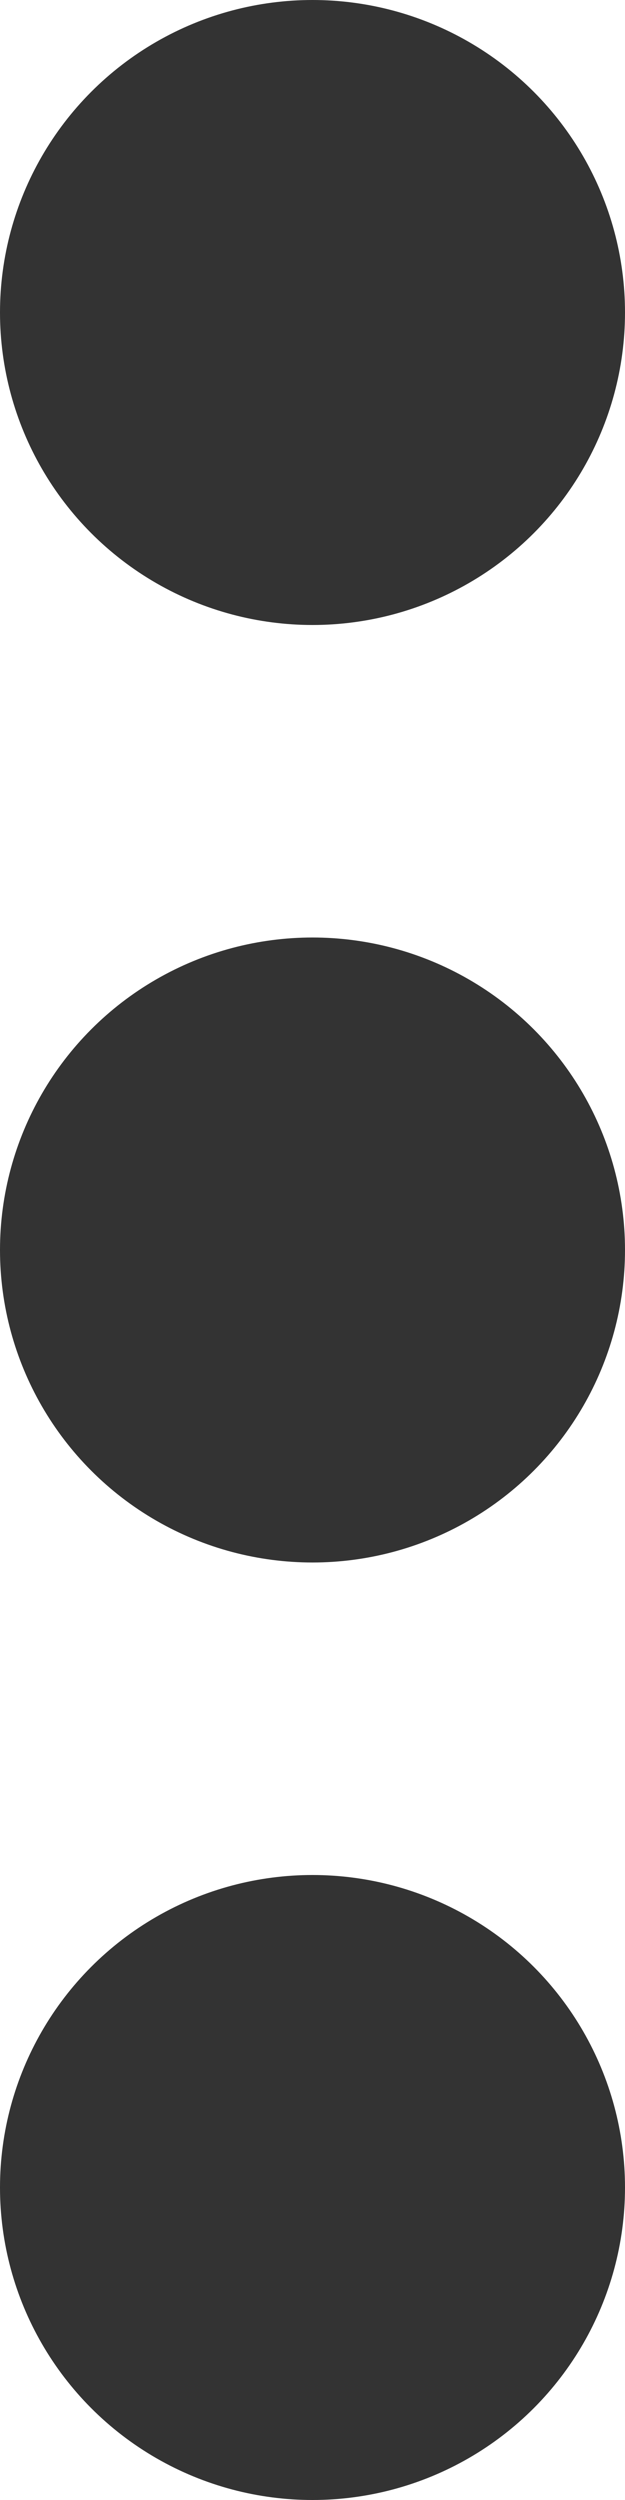 <svg id="menu.svg" xmlns="http://www.w3.org/2000/svg" width="10" height="40" viewBox="0 0 10 40">
  <defs>
    <style>
      .cls-1 {
        fill: #333;
      }
    </style>
  </defs>
  <circle id="楕円形_6" data-name="楕円形 6" class="cls-1" cx="5" cy="5" r="5"/>
  <circle id="楕円形_6_のコピー" data-name="楕円形 6 のコピー" class="cls-1" cx="5" cy="20" r="5"/>
  <circle id="楕円形_6_のコピー_2" data-name="楕円形 6 のコピー 2" class="cls-1" cx="5" cy="35" r="5"/>
</svg>
